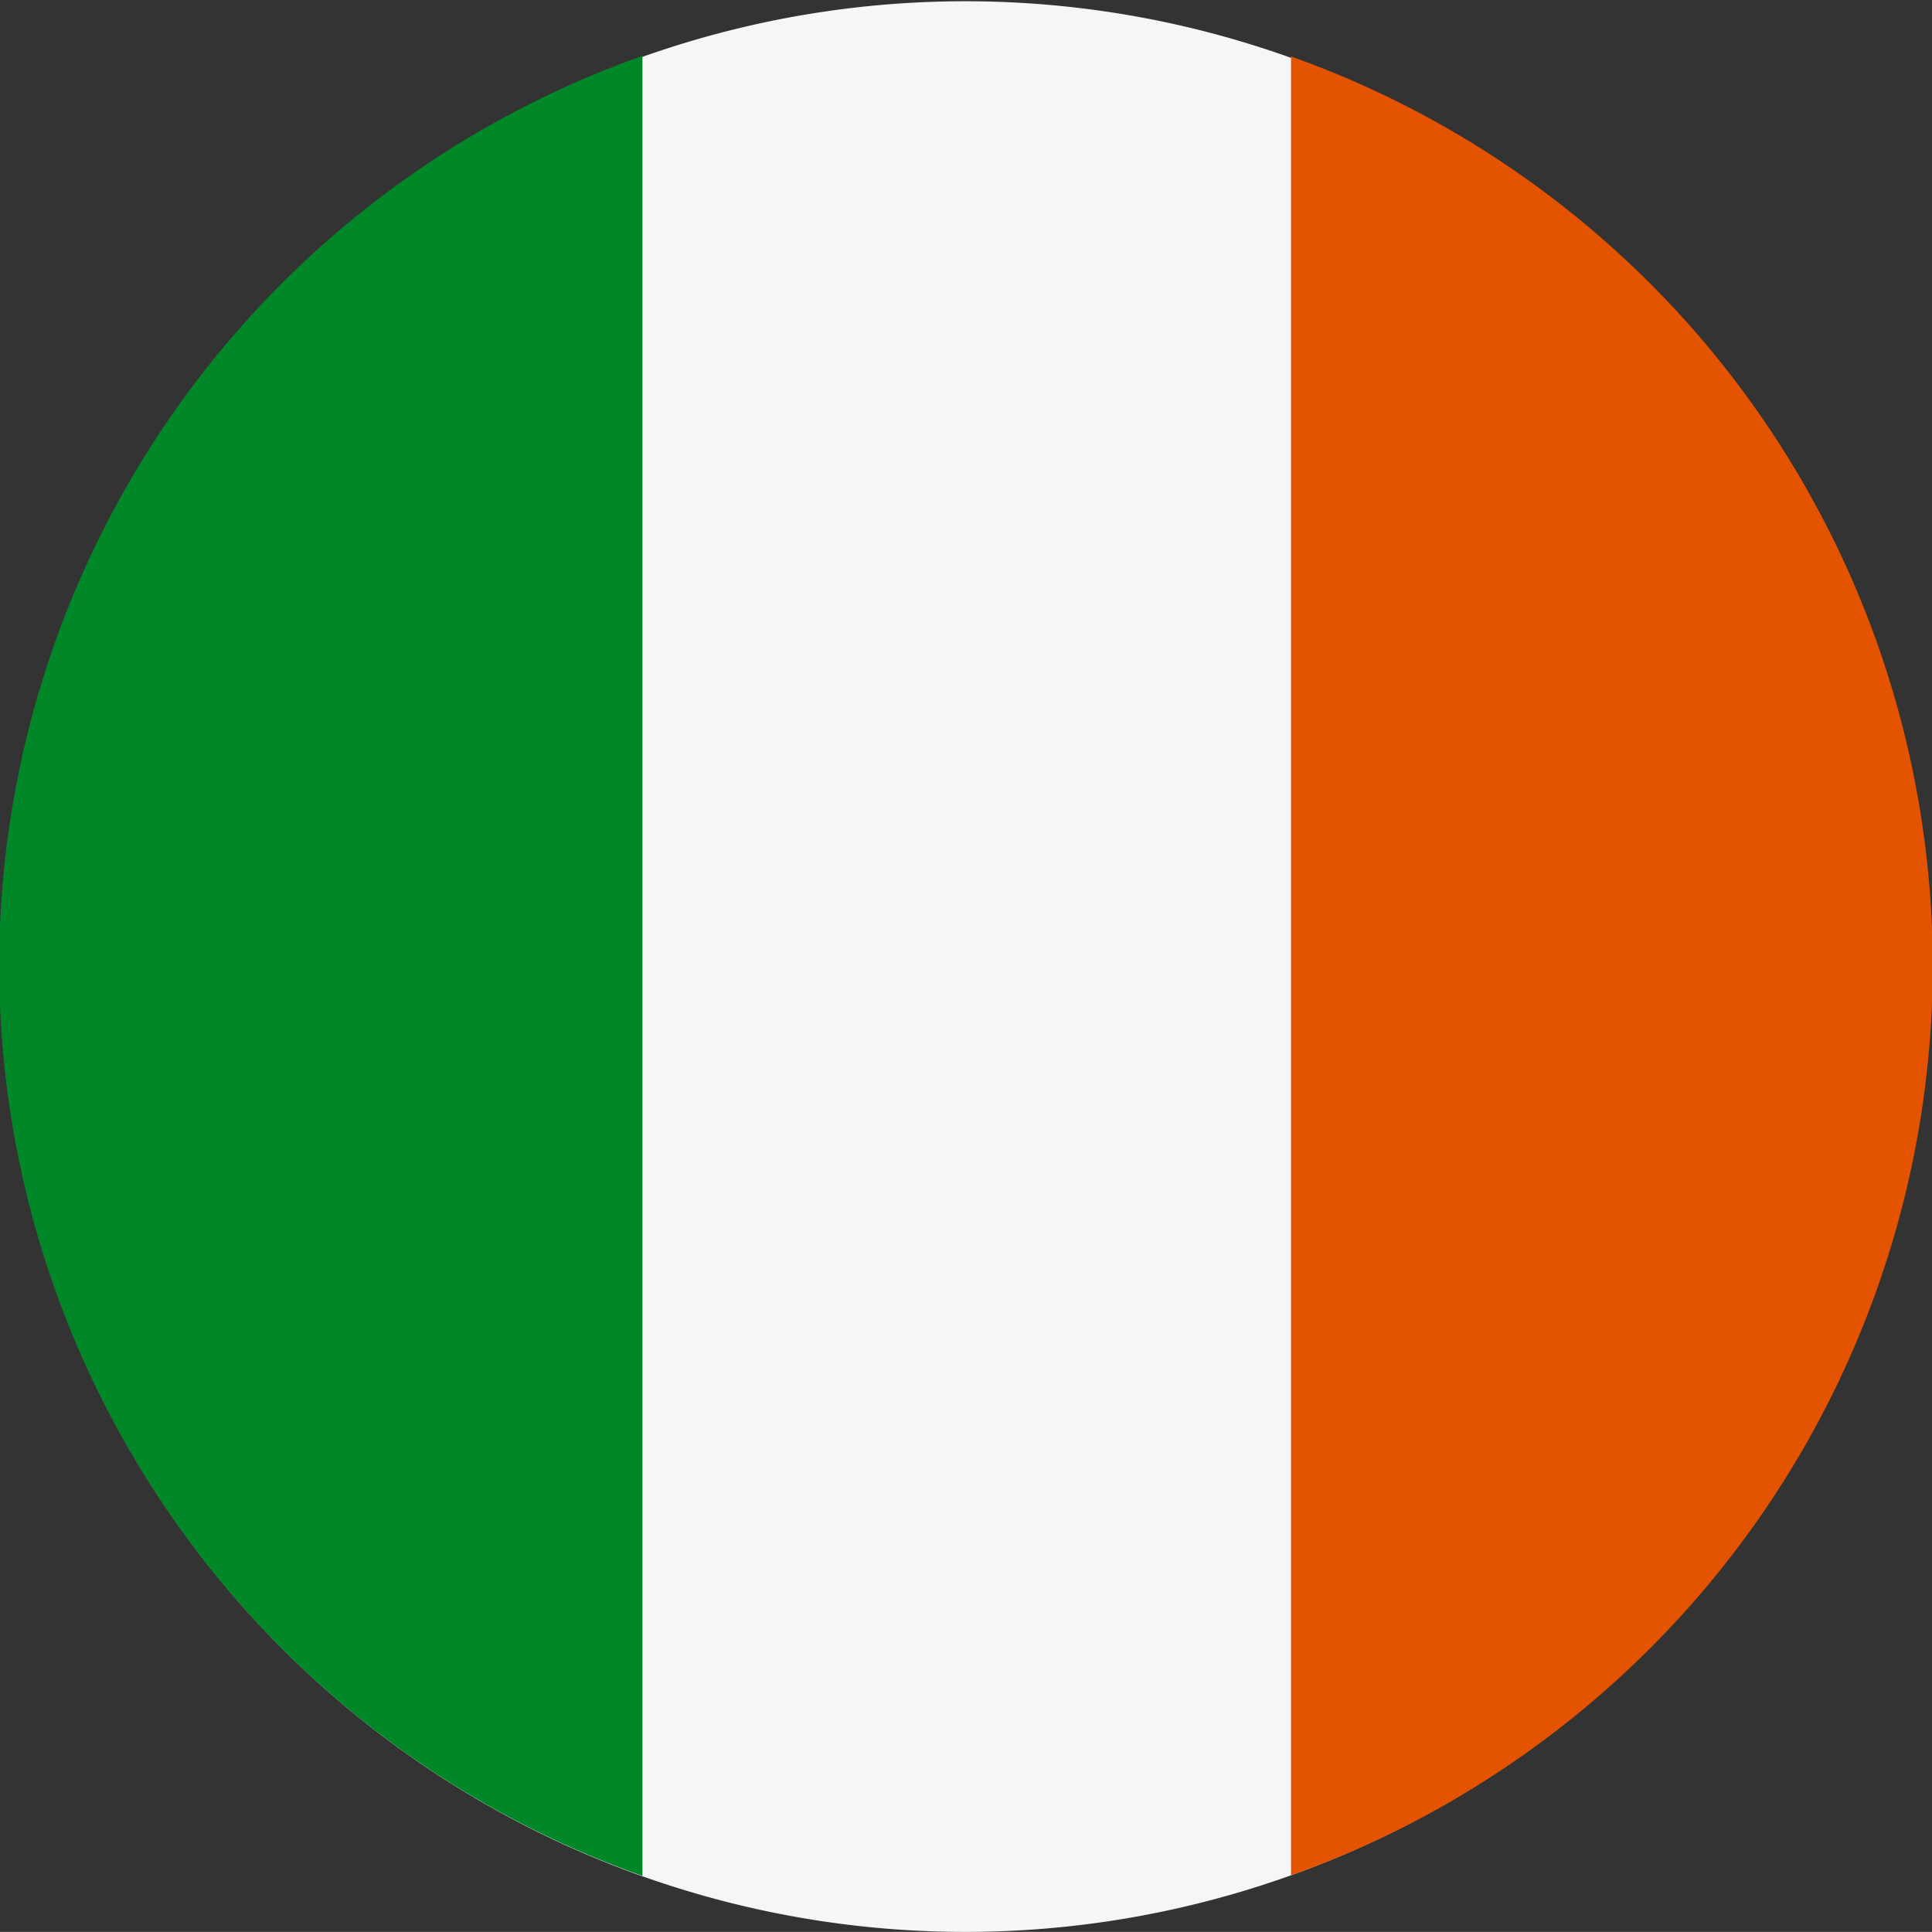 <svg xmlns="http://www.w3.org/2000/svg" width="17.012" height="17.011" viewBox="0 0 17.012 17.011">
  <rect x="0" y="0" width="17.012" height="17.011" fill="#333333" stroke="none"/>
  <g id="Grupo_8810" data-name="Grupo 8810" transform="translate(0)">
    <path id="Trazado_2026" data-name="Trazado 2026" d="M.251,6.463a8.5,8.5,0,1,1,6.211,10.3A8.5,8.5,0,0,1,.251,6.463" transform="translate(0 0)" fill="#f5f6f7"/>
    <path id="Trazado_2027" data-name="Trazado 2027" d="M5.657,11.434a8.5,8.5,0,0,0,0,16.026Z" transform="translate(0 -10.942)" fill="#008828"/>
    <path id="Trazado_2028" data-name="Trazado 2028" d="M263.91,11.55V27.566a8.5,8.5,0,0,0,0-16.016" transform="translate(-252.542 -11.053)" fill="#e35300"/>
  </g>
</svg>